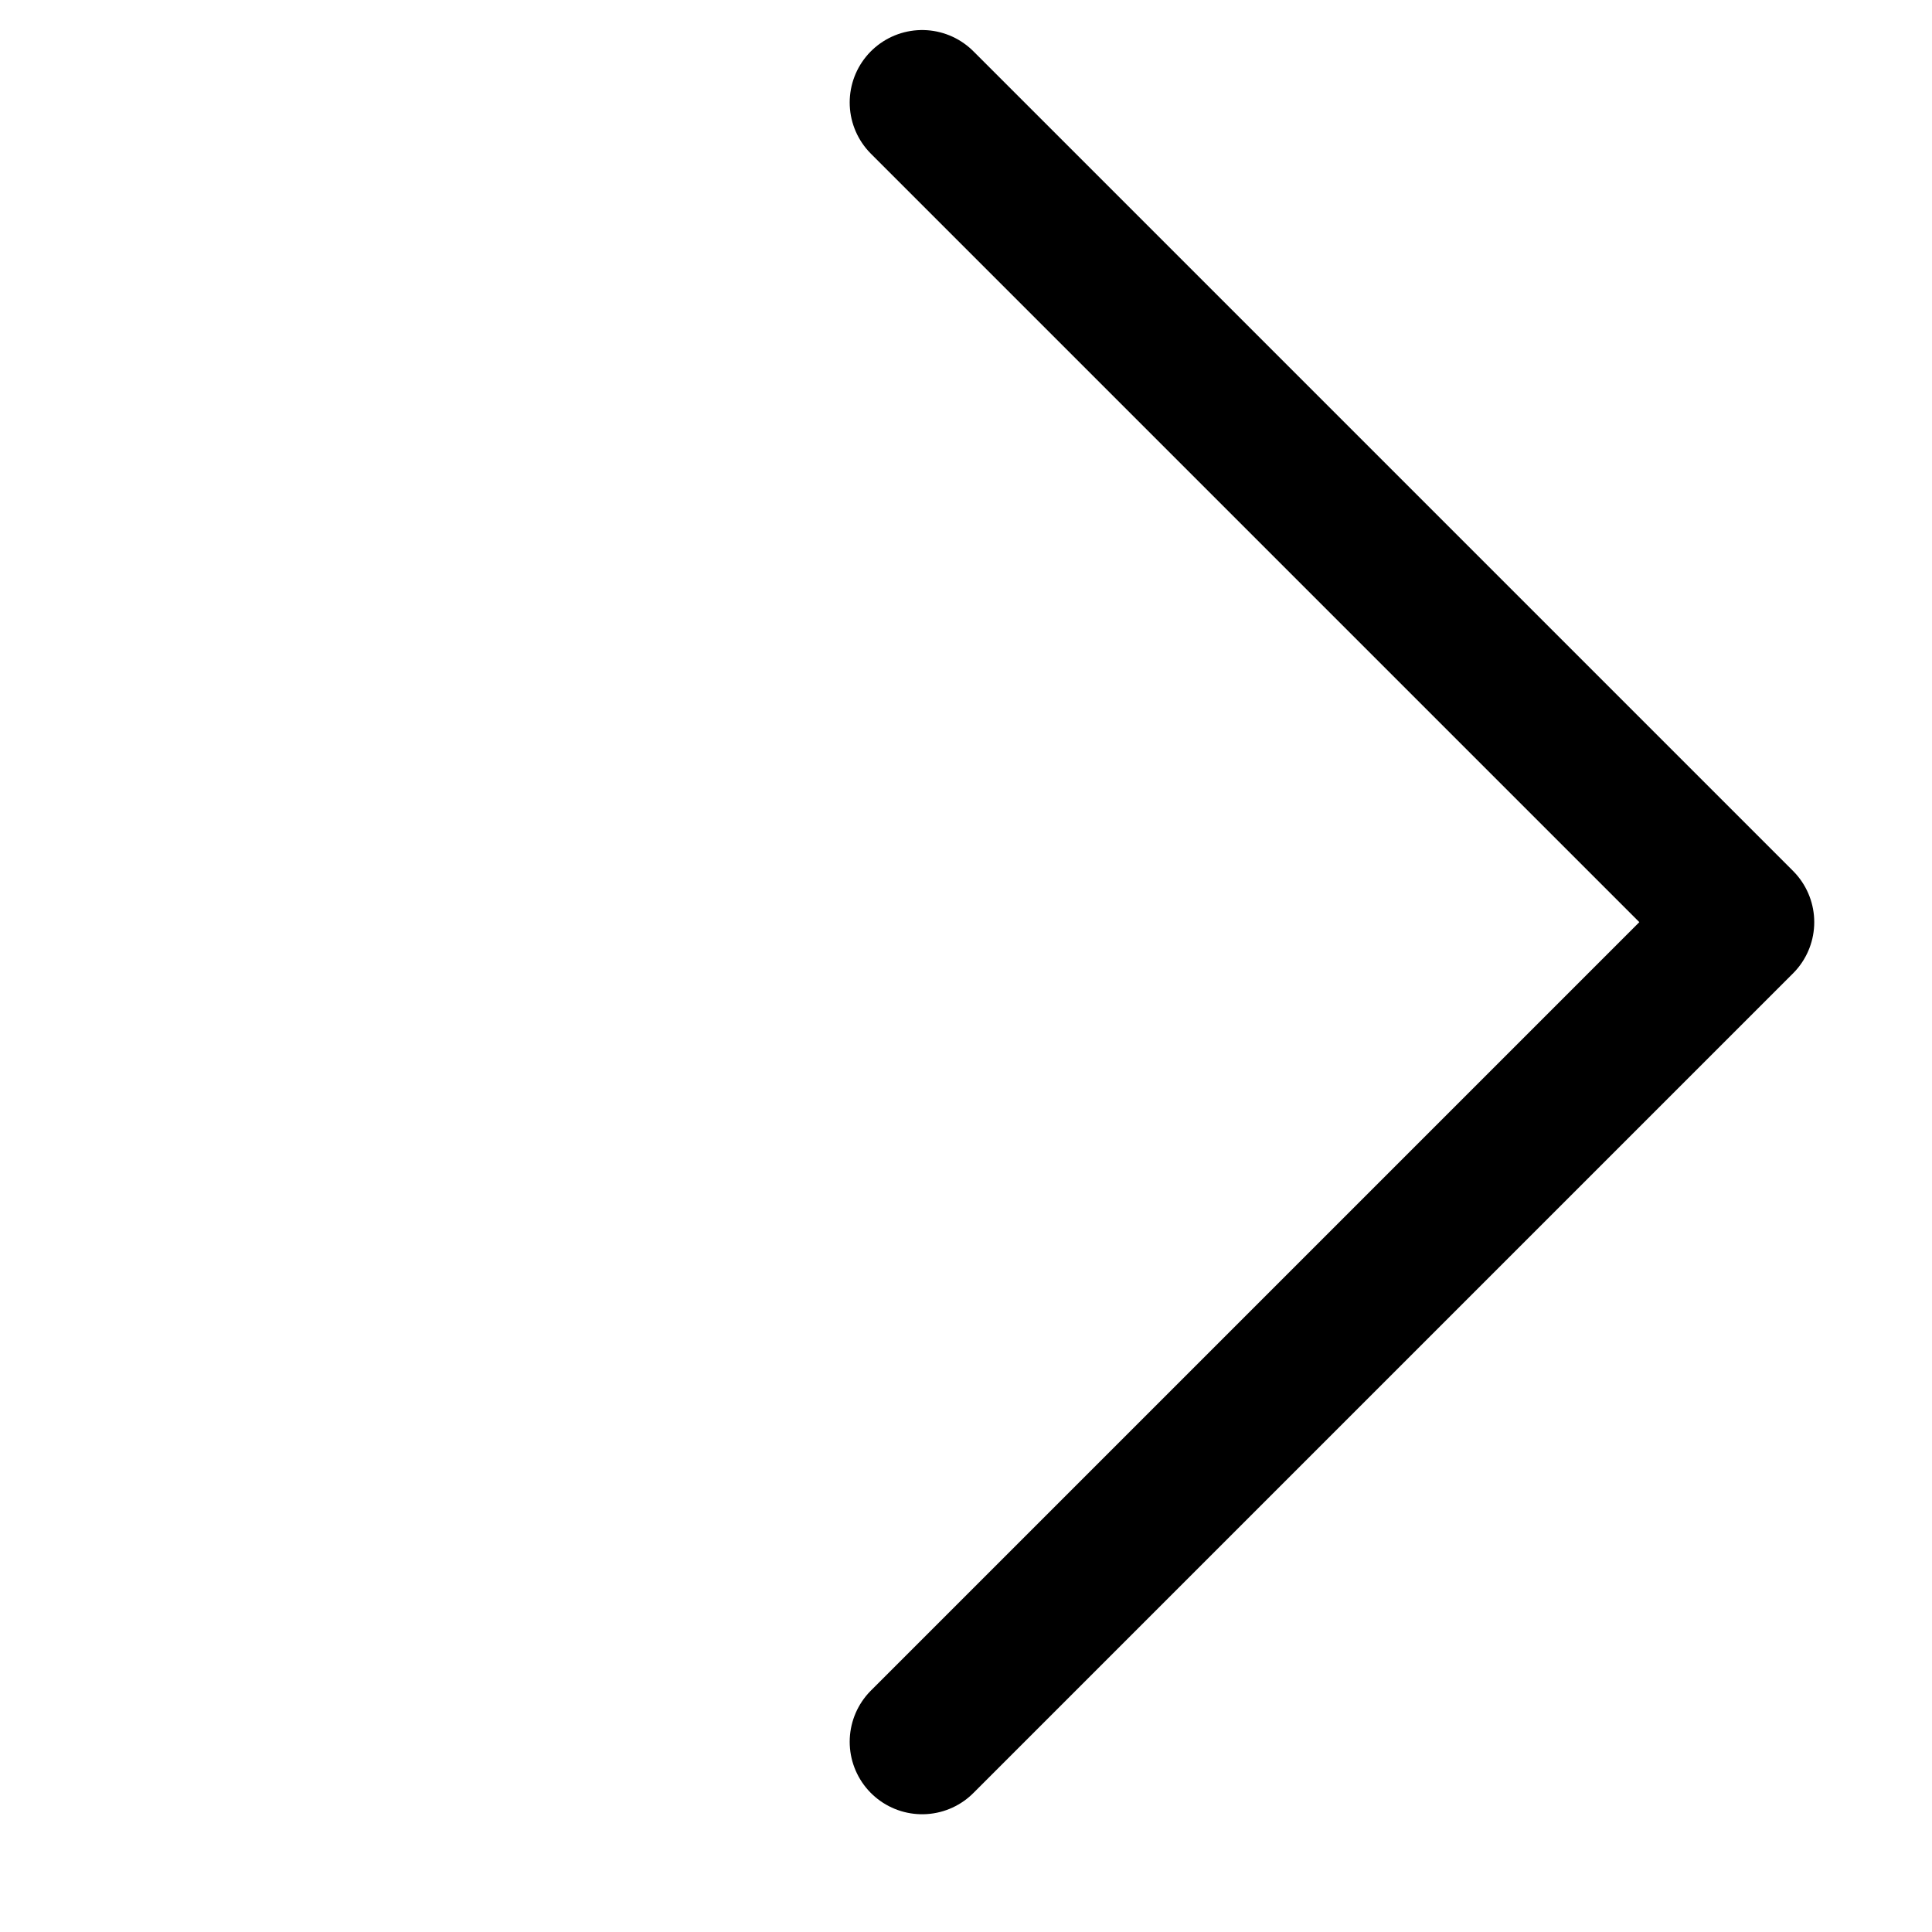 <svg width="20" height="20" viewBox="0 0 20 20" fill="none" xmlns="http://www.w3.org/2000/svg">
<path d="M9.546 18.031L18.031 9.546L9.546 1.061" stroke="black" stroke-width="1.5" stroke-linecap="round" stroke-linejoin="round"/>
</svg>
